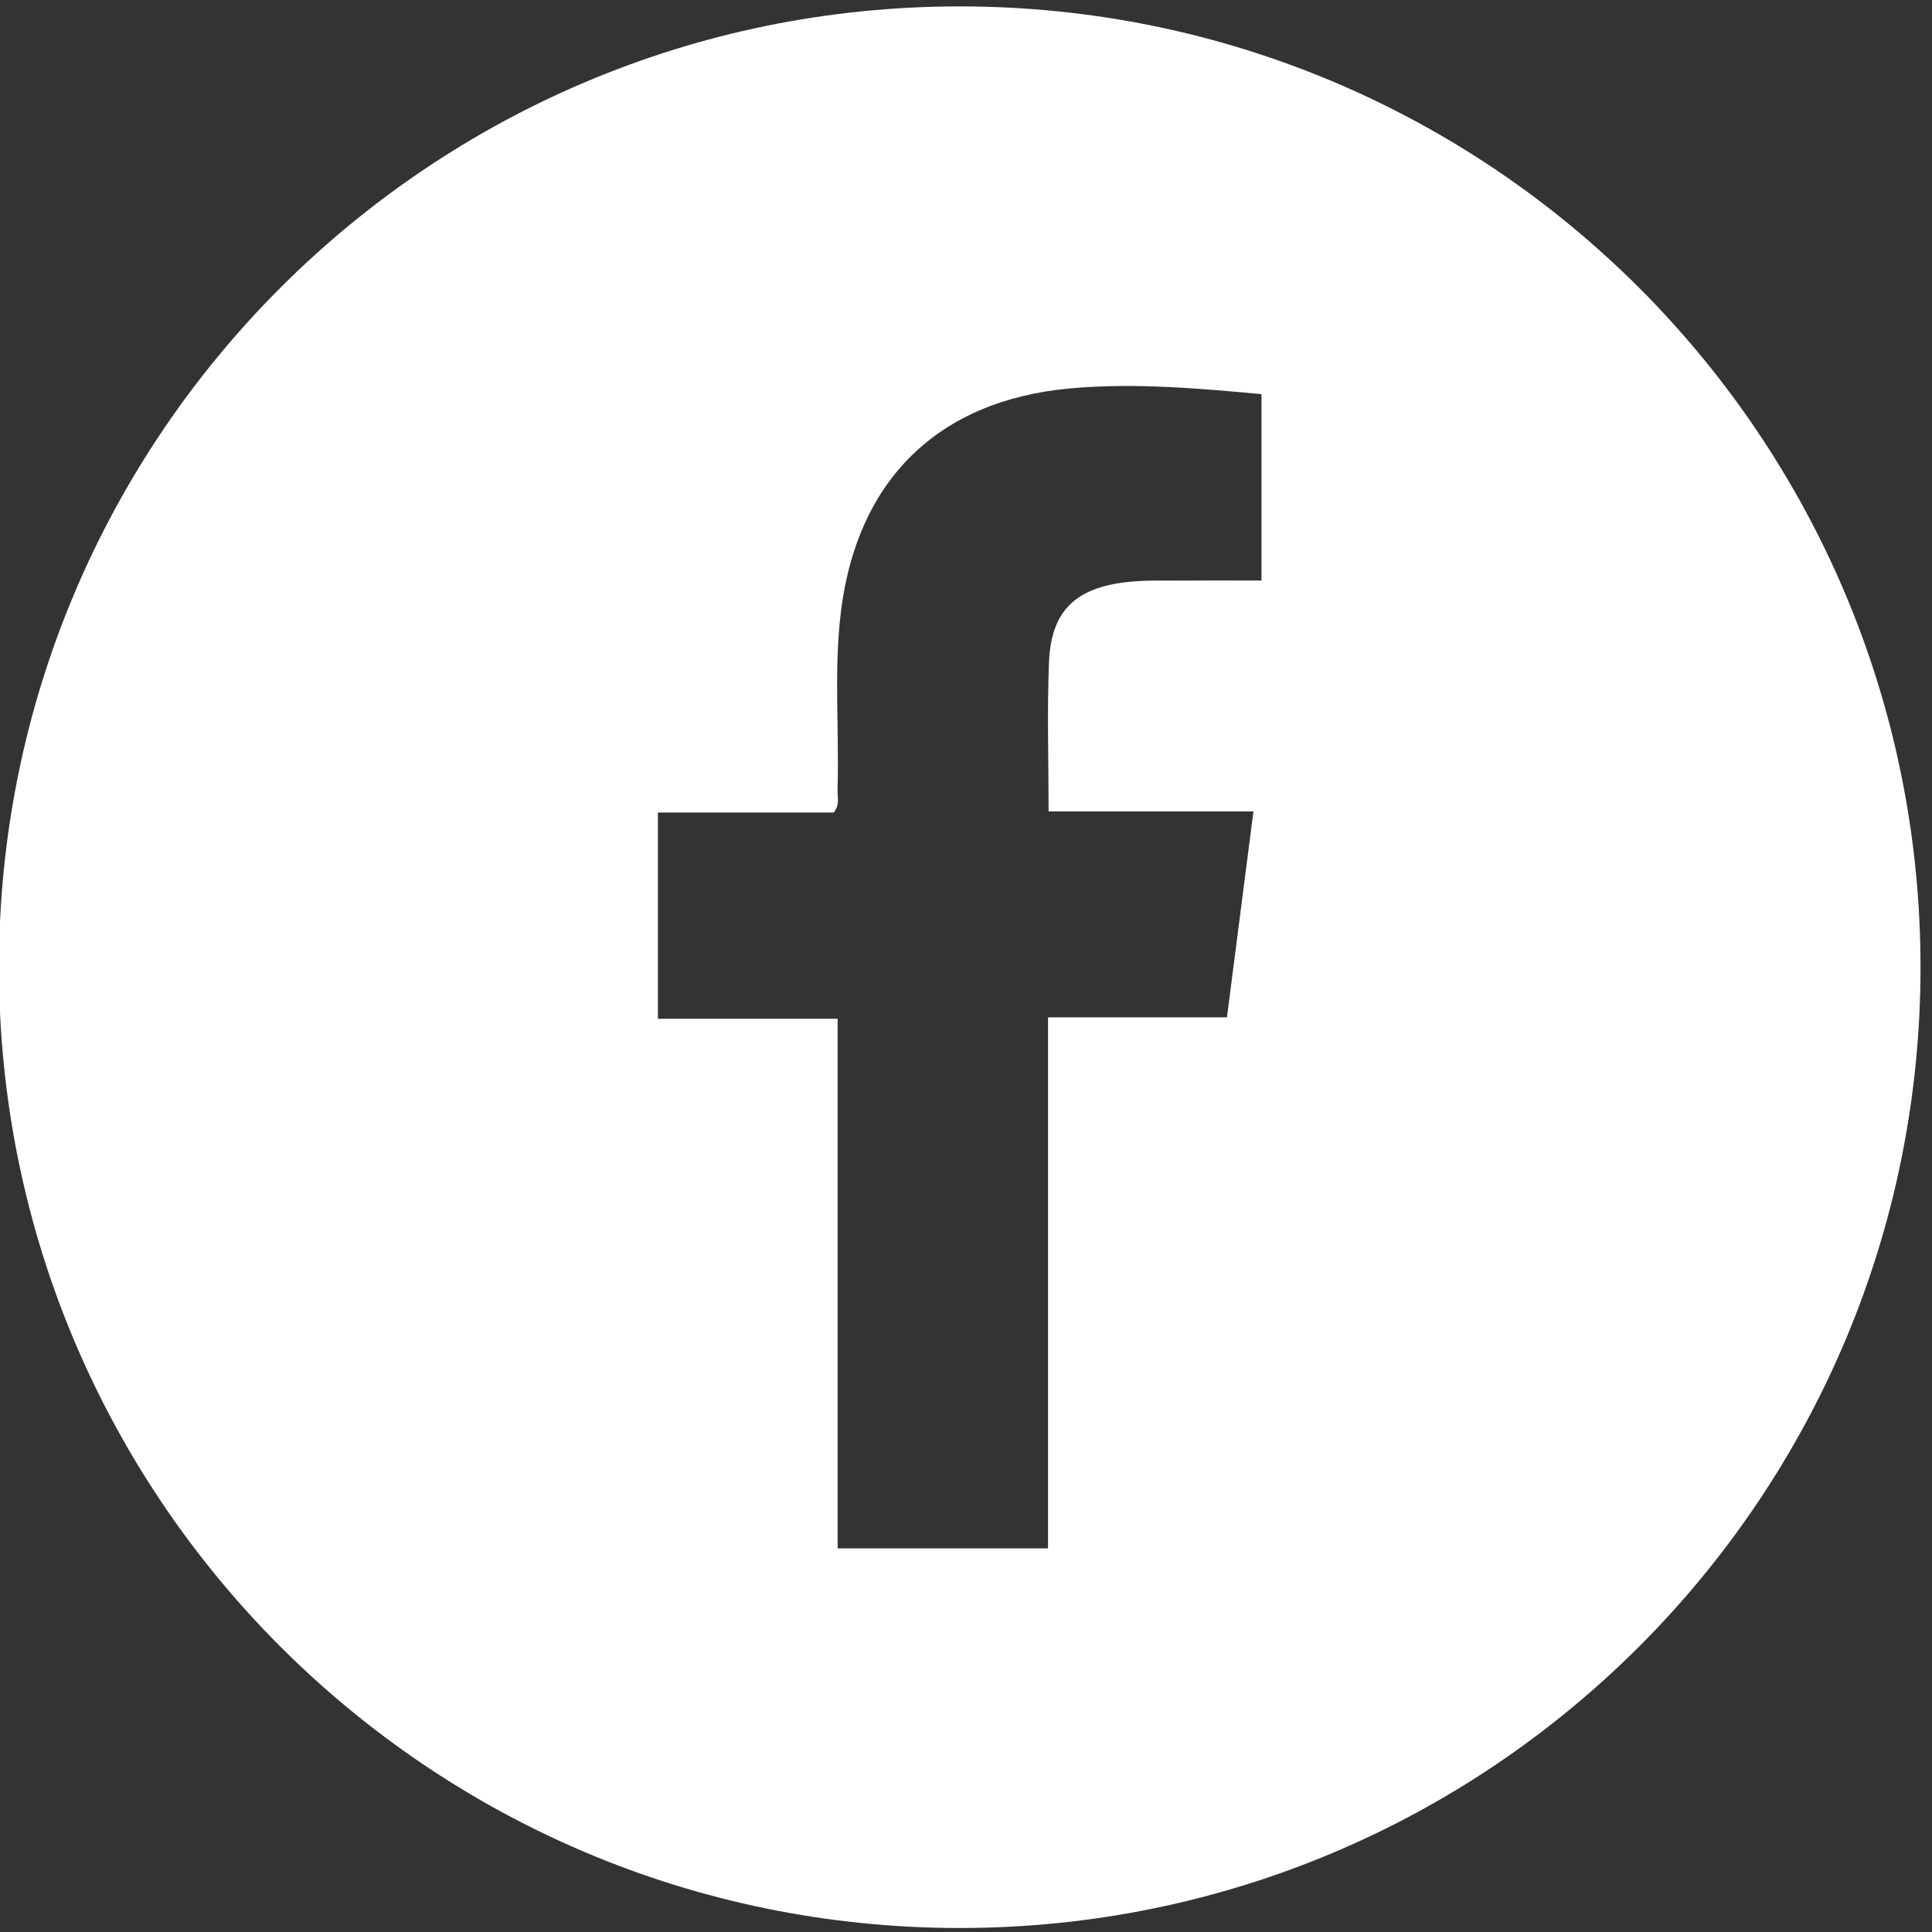 <?xml version="1.0" encoding="UTF-8" standalone="no"?><!DOCTYPE svg PUBLIC "-//W3C//DTD SVG 1.1//EN" "http://www.w3.org/Graphics/SVG/1.1/DTD/svg11.dtd"><svg width="100%" height="100%" viewBox="0 0 57 57" version="1.1" xmlns="http://www.w3.org/2000/svg" xmlns:xlink="http://www.w3.org/1999/xlink" xml:space="preserve" xmlns:serif="http://www.serif.com/" style="fill-rule:evenodd;clip-rule:evenodd;stroke-linejoin:round;stroke-miterlimit:2;"><rect x="0" y="0" width="57" height="57" fill="#333333" stroke="none"/><g><path d="M56.661,28.535c0,15.655 -12.691,28.347 -28.346,28.347c-15.656,0 -28.346,-12.692 -28.346,-28.347c0,-15.657 12.69,-28.346 28.346,-28.346c15.655,0 28.346,12.689 28.346,28.346Zm-25.724,-4.595c0,-1.514 -0.047,-2.962 0.012,-4.404c0.06,-1.448 0.716,-2.143 2.151,-2.345c0.627,-0.088 1.277,-0.056 1.919,-0.061c0.734,-0.008 1.471,-0.002 2.199,-0.002l0,-5.5c-1.902,-0.175 -3.783,-0.339 -5.658,-0.168c-3.887,0.357 -6.26,2.697 -6.746,6.551c-0.22,1.749 -0.051,3.509 -0.104,5.264c-0.008,0.22 0.076,0.455 -0.109,0.696l-5.191,0l0,6.085l5.303,0l0,15.626l6.207,0l0,-15.669l5.279,0c0.261,-2.04 0.518,-4.017 0.781,-6.073l-6.043,0Z" style="fill:#fff;"/></g></svg>